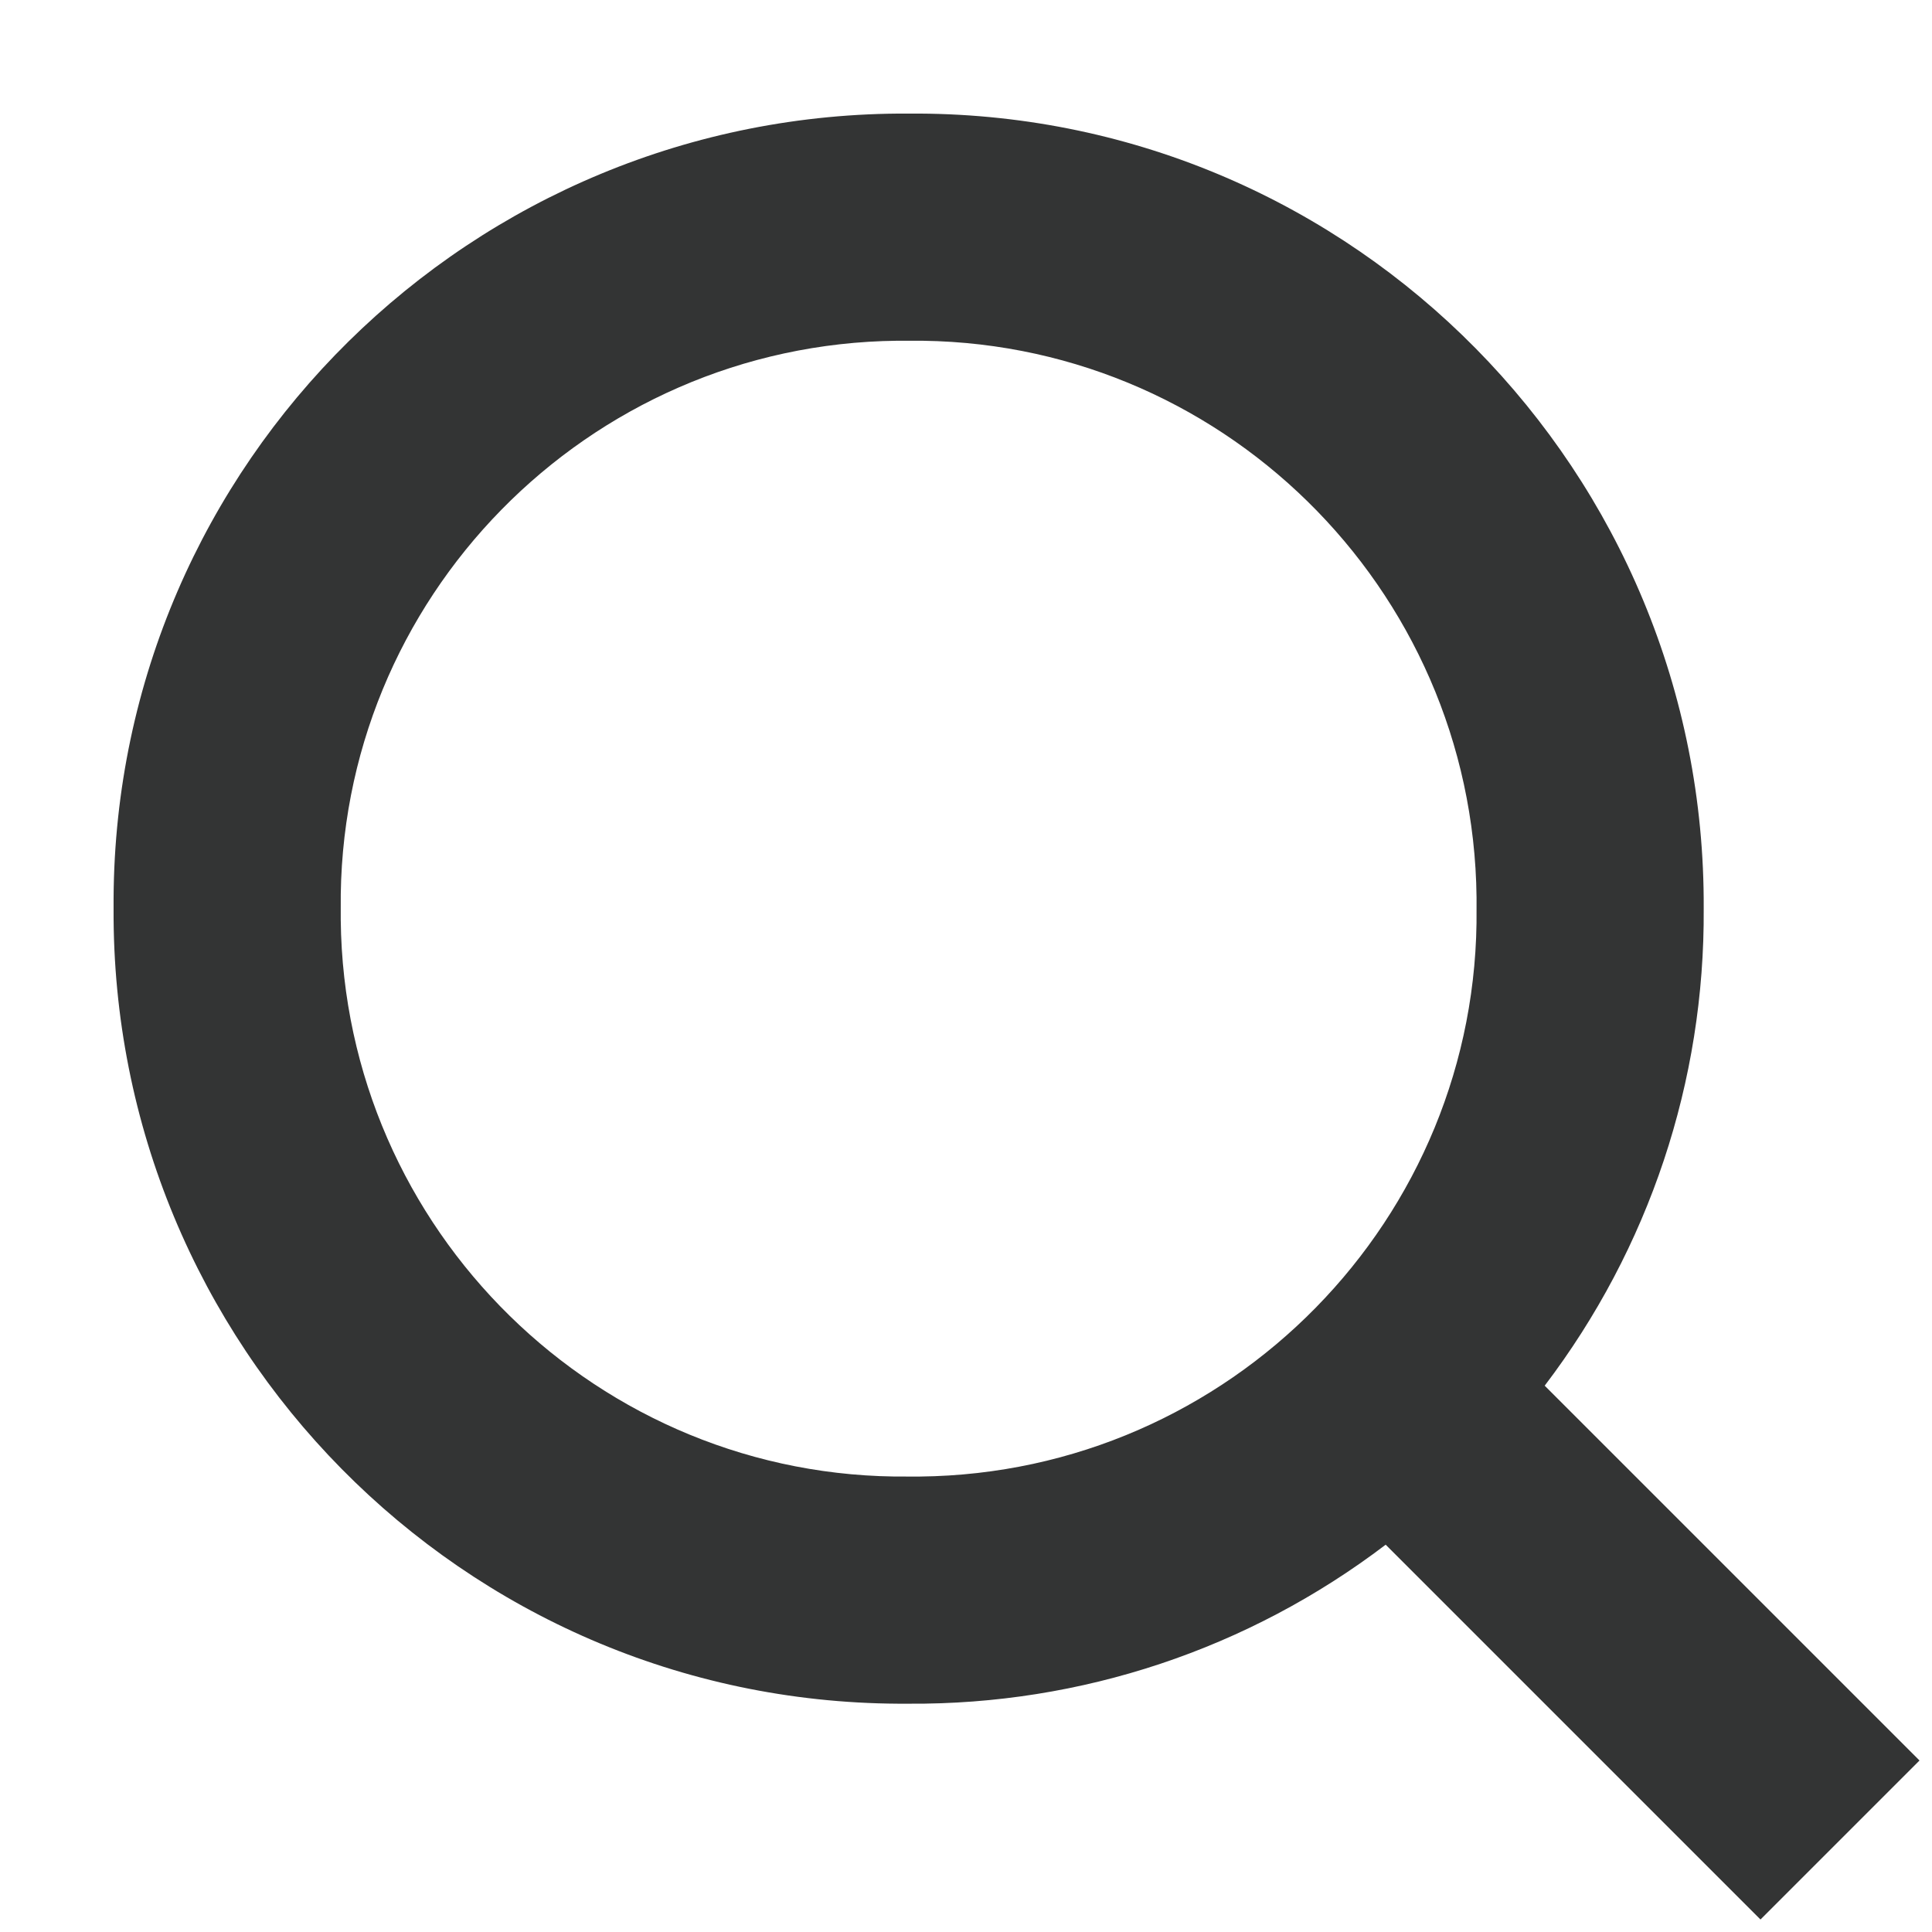 <?xml version="1.0" encoding="utf-8"?>
<!-- Generator: Adobe Illustrator 26.2.1, SVG Export Plug-In . SVG Version: 6.00 Build 0)  -->
<svg version="1.1" id="レイヤー_1" xmlns="http://www.w3.org/2000/svg" xmlns:xlink="http://www.w3.org/1999/xlink" x="0px"
	 y="0px" viewBox="0 0 17.01 17.01" style="enable-background:new 0 0 17.01 17.01;" xml:space="preserve">
<style type="text/css">
	.st0{fill:#333434;}
</style>
<path id="パス_208" class="st0" d="M16.9,15.5l-3.3-3.3c0.92-1.21,1.41-2.68,1.4-4.2c0.02-3.84-3.07-6.98-6.91-7
	C8.06,1,8.03,1,8,1C4.16,0.98,1.02,4.07,1,7.91C1,7.94,1,7.97,1,8c-0.02,3.84,3.07,6.98,6.91,7c0.03,0,0.06,0,0.09,0
	c1.52,0.01,2.99-0.48,4.2-1.4l3.3,3.3L16.9,15.5z M3,8C2.97,5.27,5.17,3.03,7.9,3C7.94,3,7.97,3,8,3c2.73-0.03,4.97,2.17,5,4.9
	c0,0.03,0,0.07,0,0.1c0.03,2.73-2.17,4.97-4.9,5c-0.03,0-0.07,0-0.1,0c-2.73,0.03-4.97-2.17-5-4.9C3,8.07,3,8.03,3,8z"/>
</svg>
